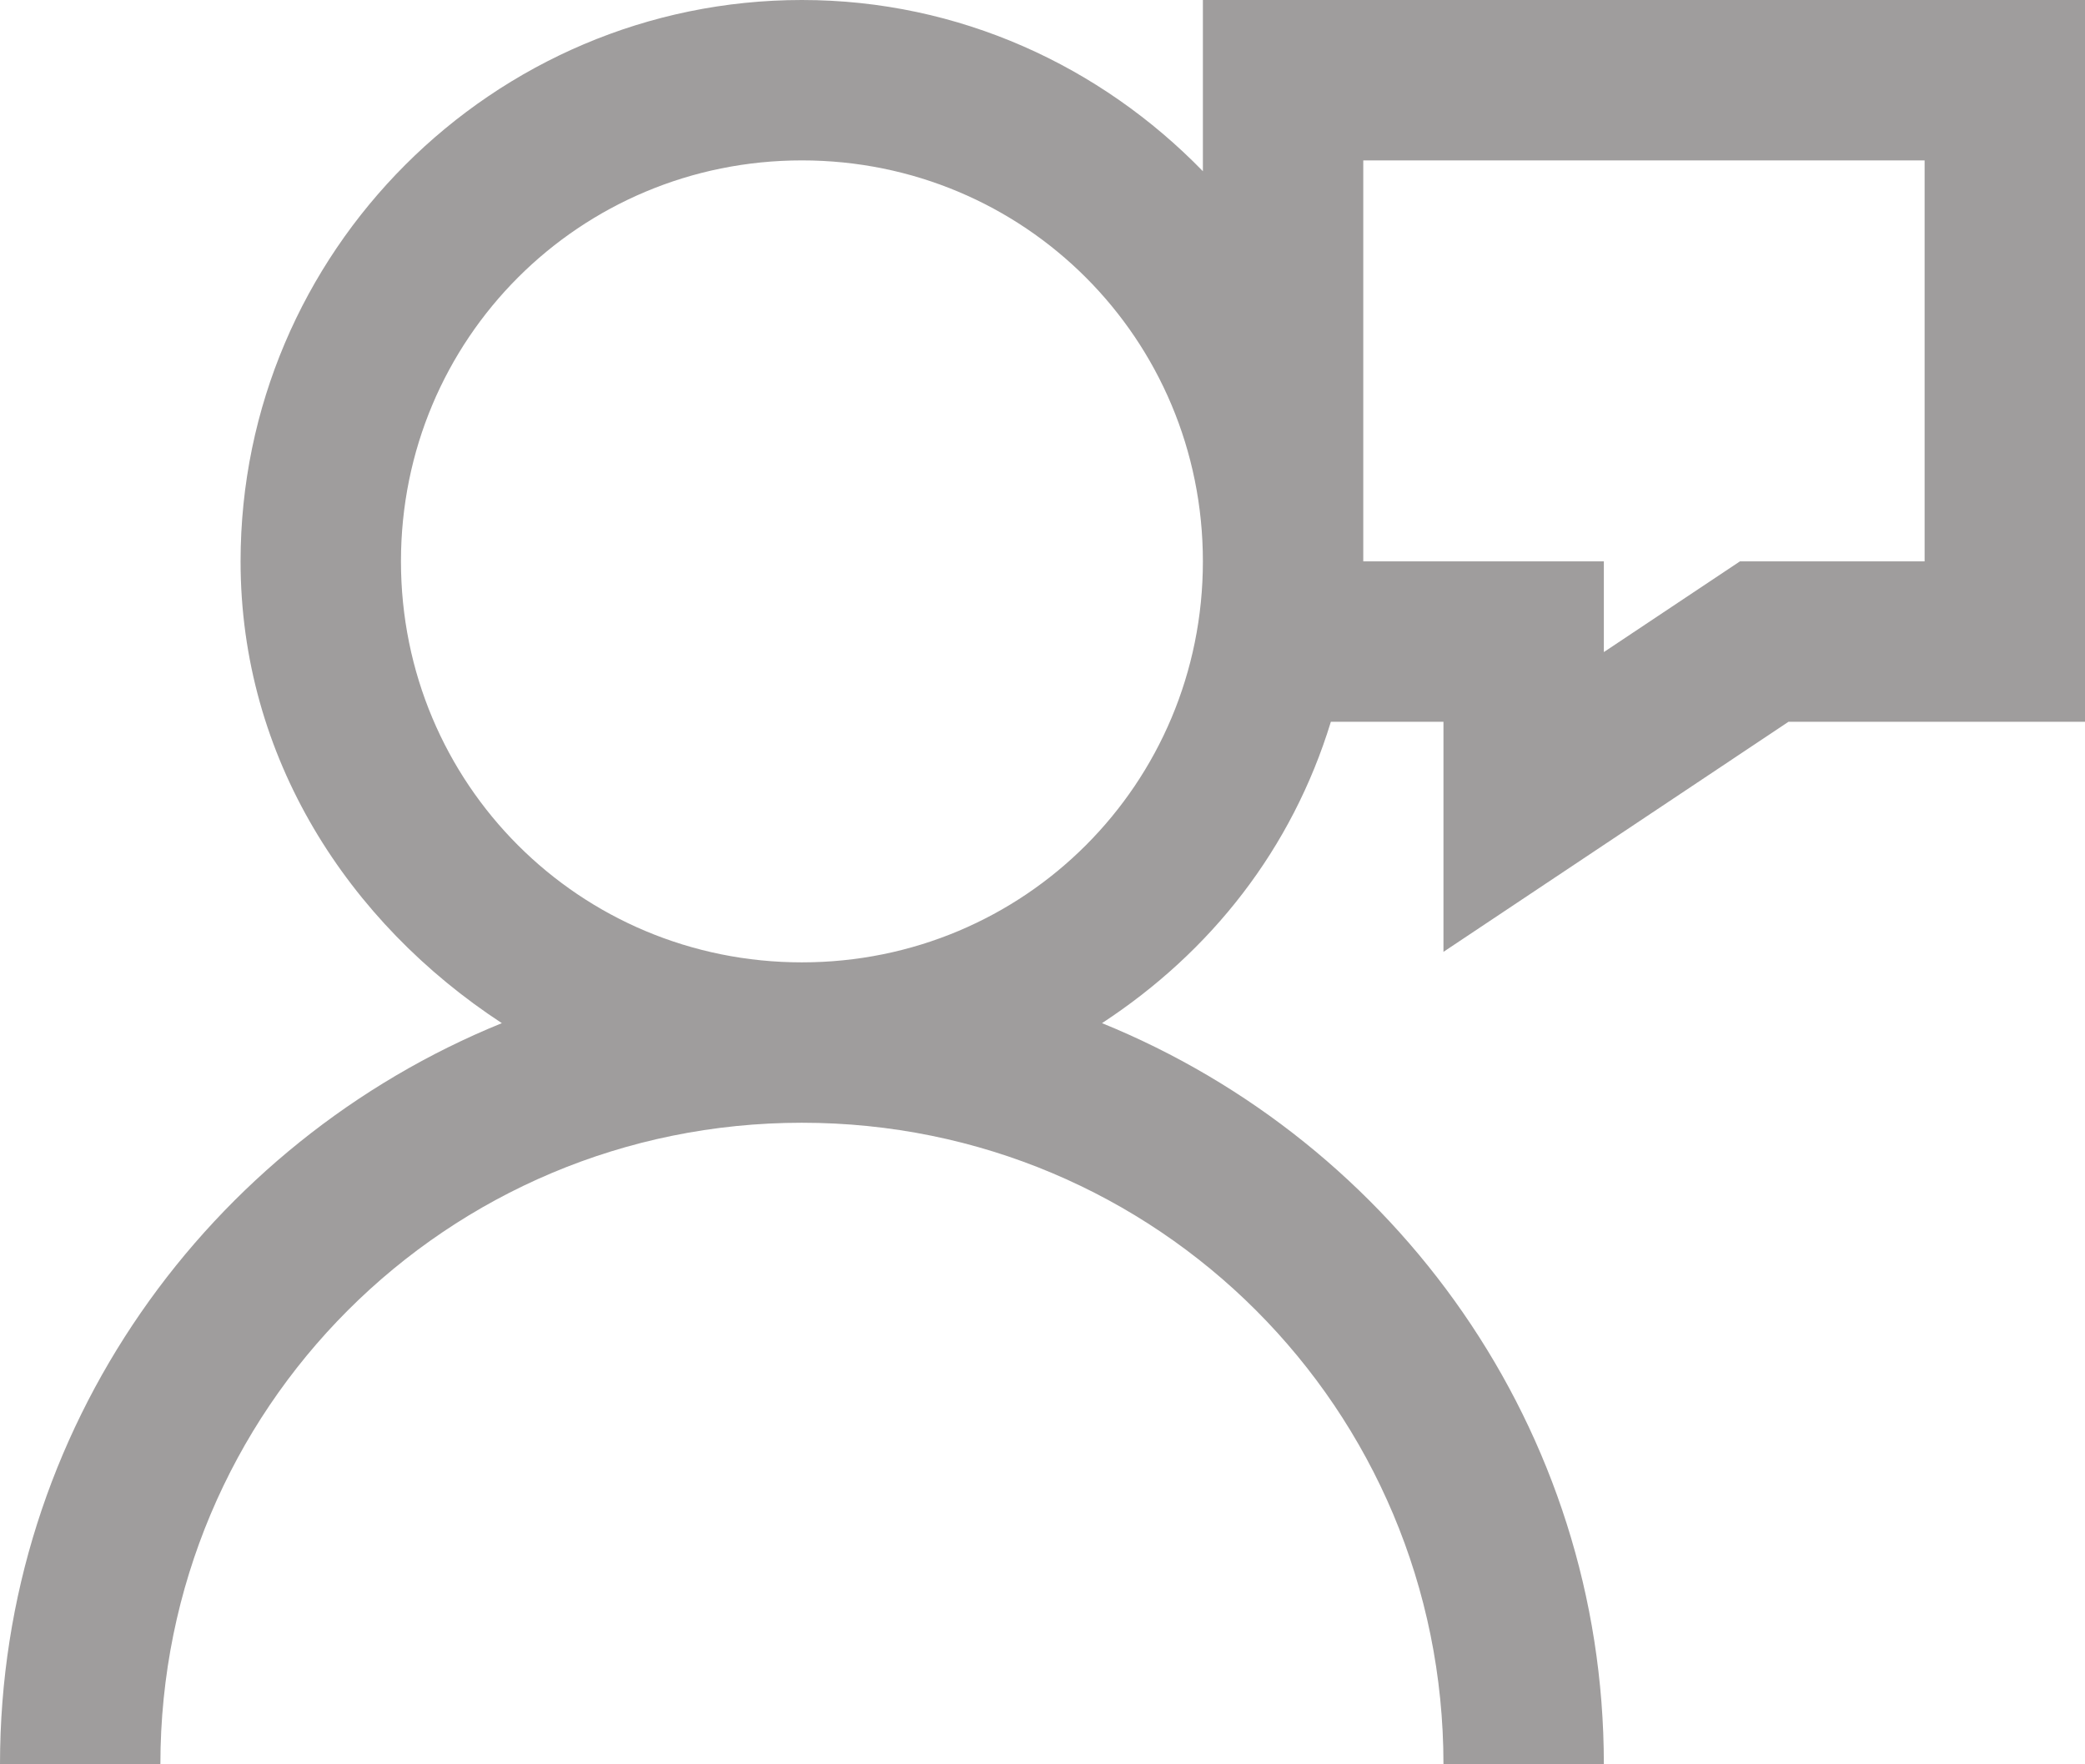 <?xml version="1.0" encoding="UTF-8" standalone="no"?><svg xmlns="http://www.w3.org/2000/svg" xmlns:xlink="http://www.w3.org/1999/xlink" fill="#9f9d9d" height="22" preserveAspectRatio="xMidYMid meet" version="1" viewBox="3.0 5.0 26.0 22.0" width="26" zoomAndPan="magnify"><g id="change1_1"><path d="M 13 5 C 9.146 5 6 8.146 6 12 C 6 14.448 7.344 16.506 9.258 17.758 C 5.599 19.246 3 22.815 3 27 L 5 27 C 5 22.569 8.569 19 13 19 C 17.431 19 21 22.569 21 27 L 23 27 C 23 22.815 20.401 19.246 16.742 17.758 C 18.102 16.868 19.111 15.585 19.596 14 L 21 14 L 21 16.869 L 25.303 14 L 29 14 L 29 5 L 28 5 L 18 5 L 18 7.135 C 16.727 5.826 14.962 5 13 5 z M 13 7 C 15.774 7 18 9.226 18 12 C 18 14.774 15.774 17 13 17 C 10.226 17 8 14.774 8 12 C 8 9.226 10.226 7 13 7 z M 20 7 L 27 7 L 27 12 L 24.697 12 L 23 13.131 L 23 12 L 20 12 L 20 7 z" fill="inherit"/></g></svg>